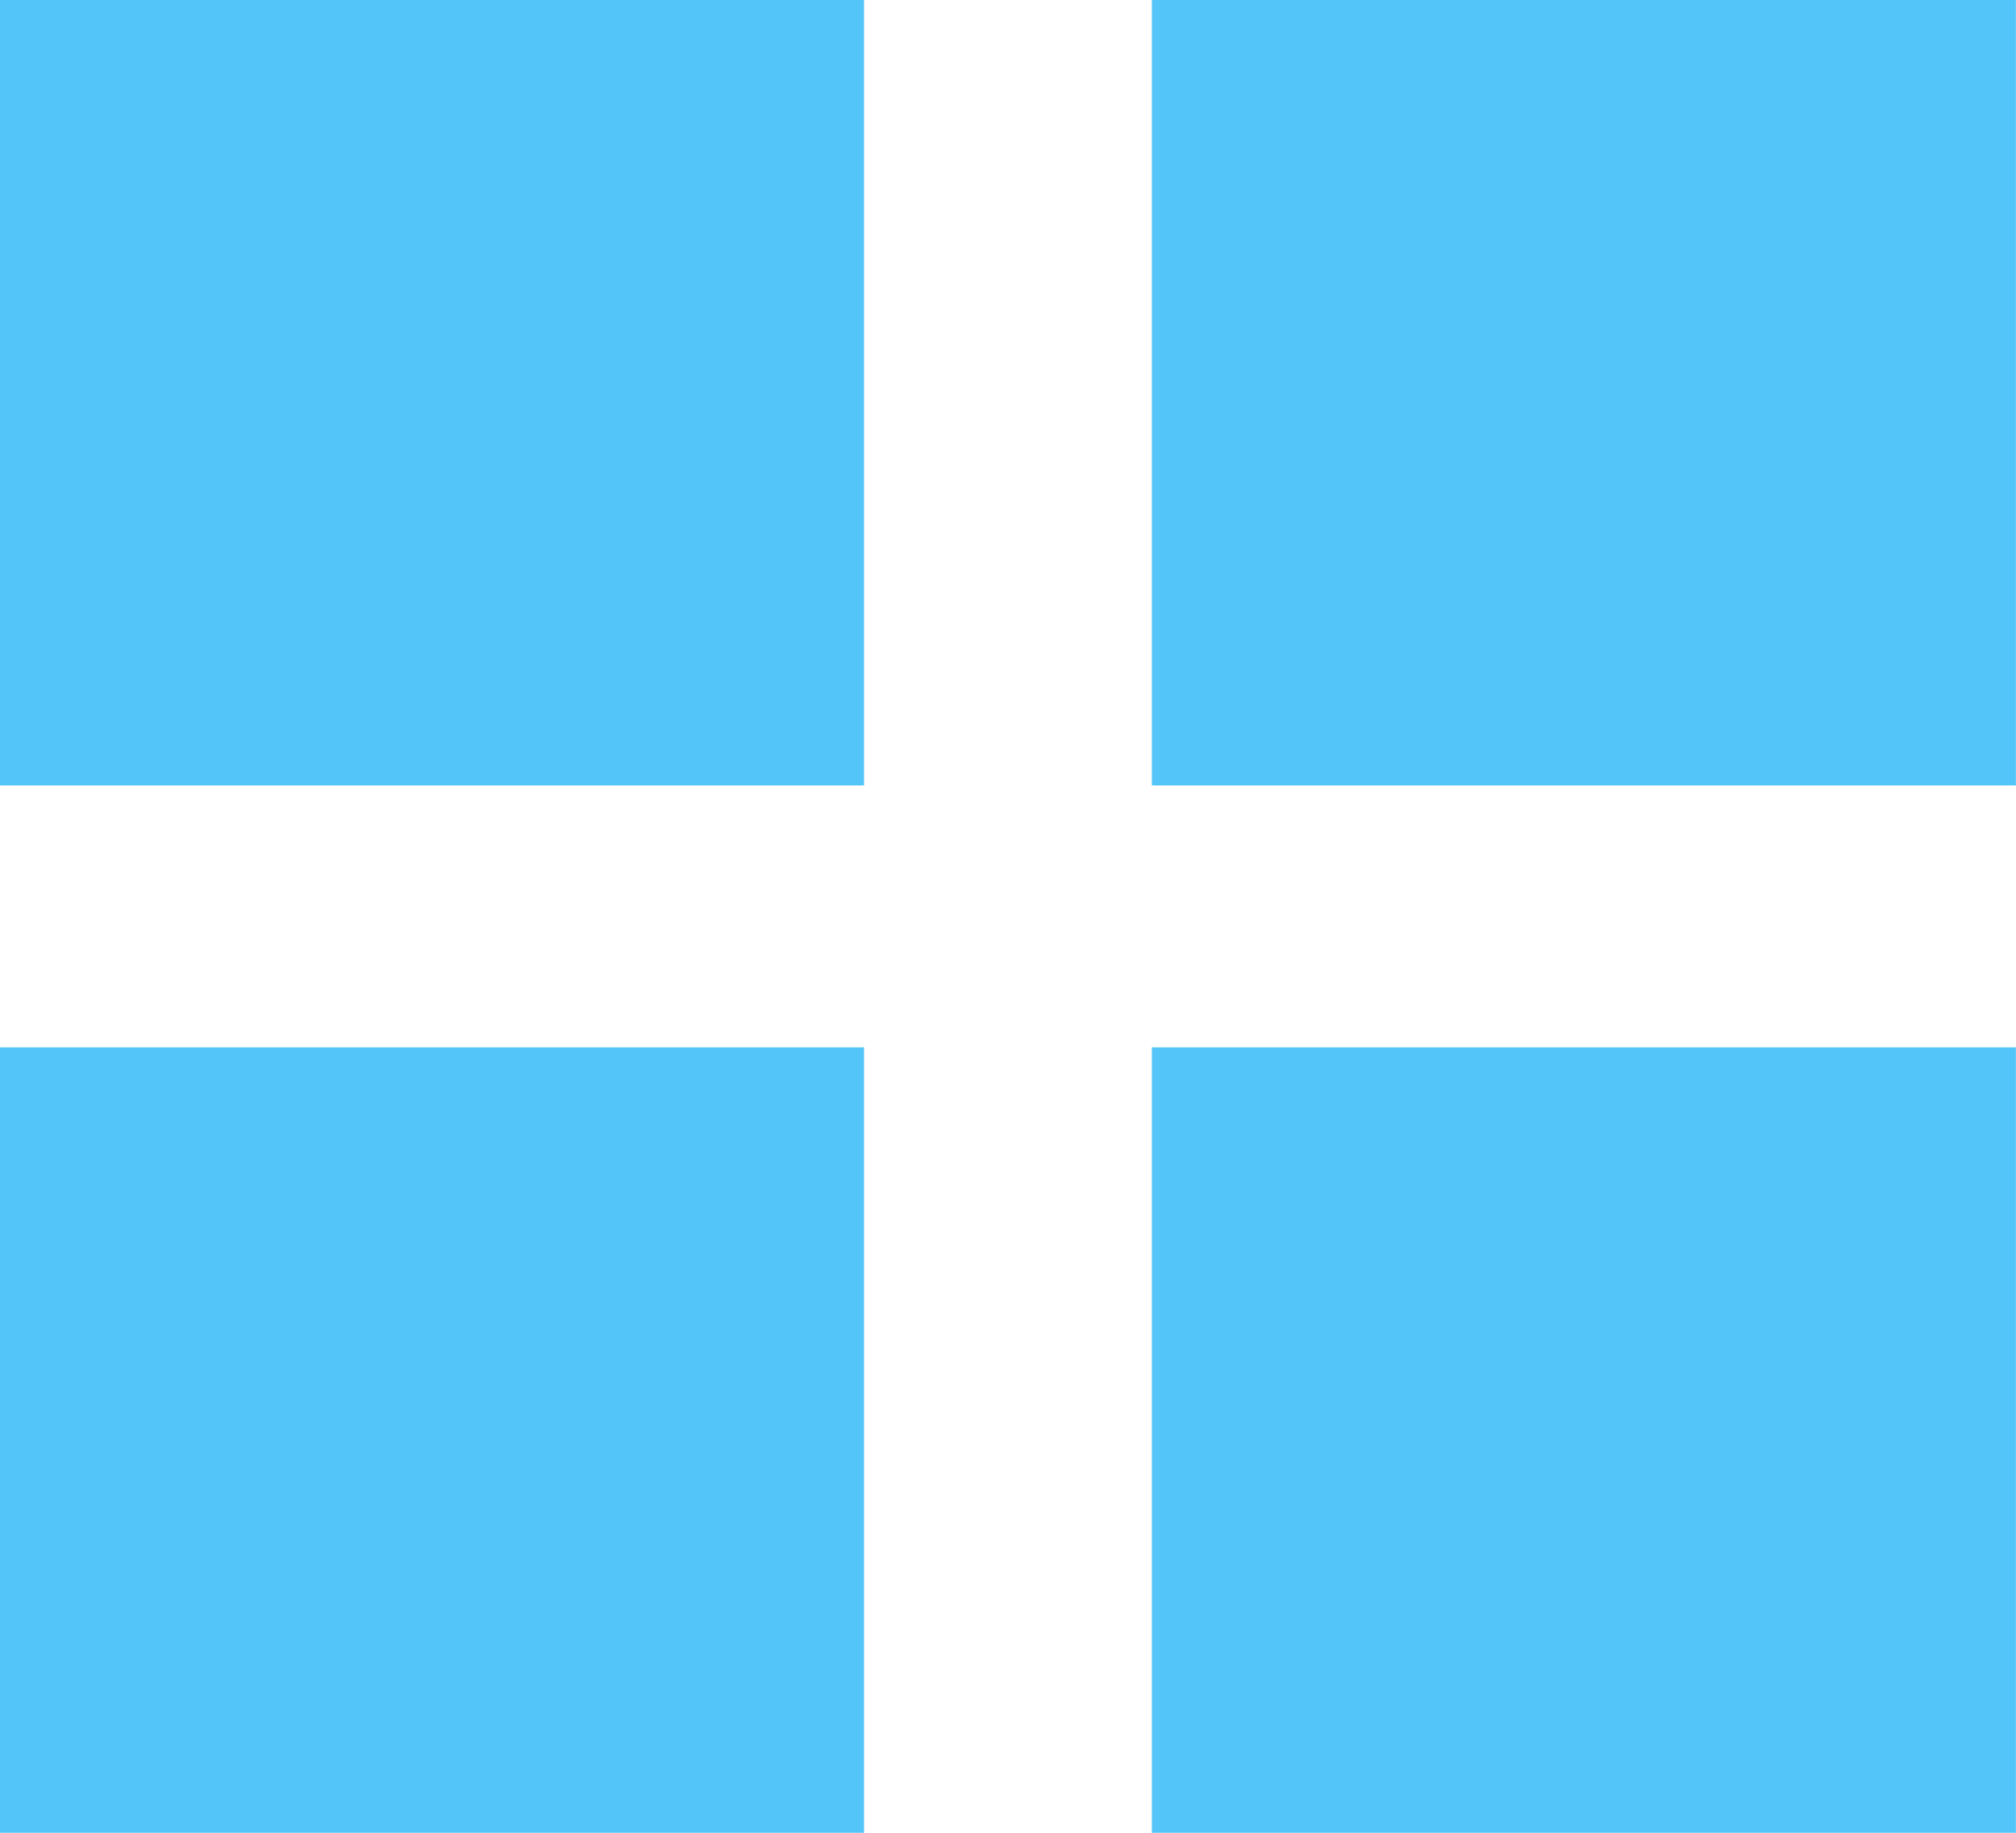<svg width="22" height="20" viewBox="0 0 22 20" fill="none" xmlns="http://www.w3.org/2000/svg">
<rect width="9.429" height="8.571" fill="#54C5F8"/>
<rect x="12.57" width="9.429" height="8.571" fill="#54C5F8"/>
<rect y="11.429" width="9.429" height="8.571" fill="#54C5F8"/>
<rect x="12.57" y="11.429" width="9.429" height="8.571" fill="#54C5F8"/>
</svg>
